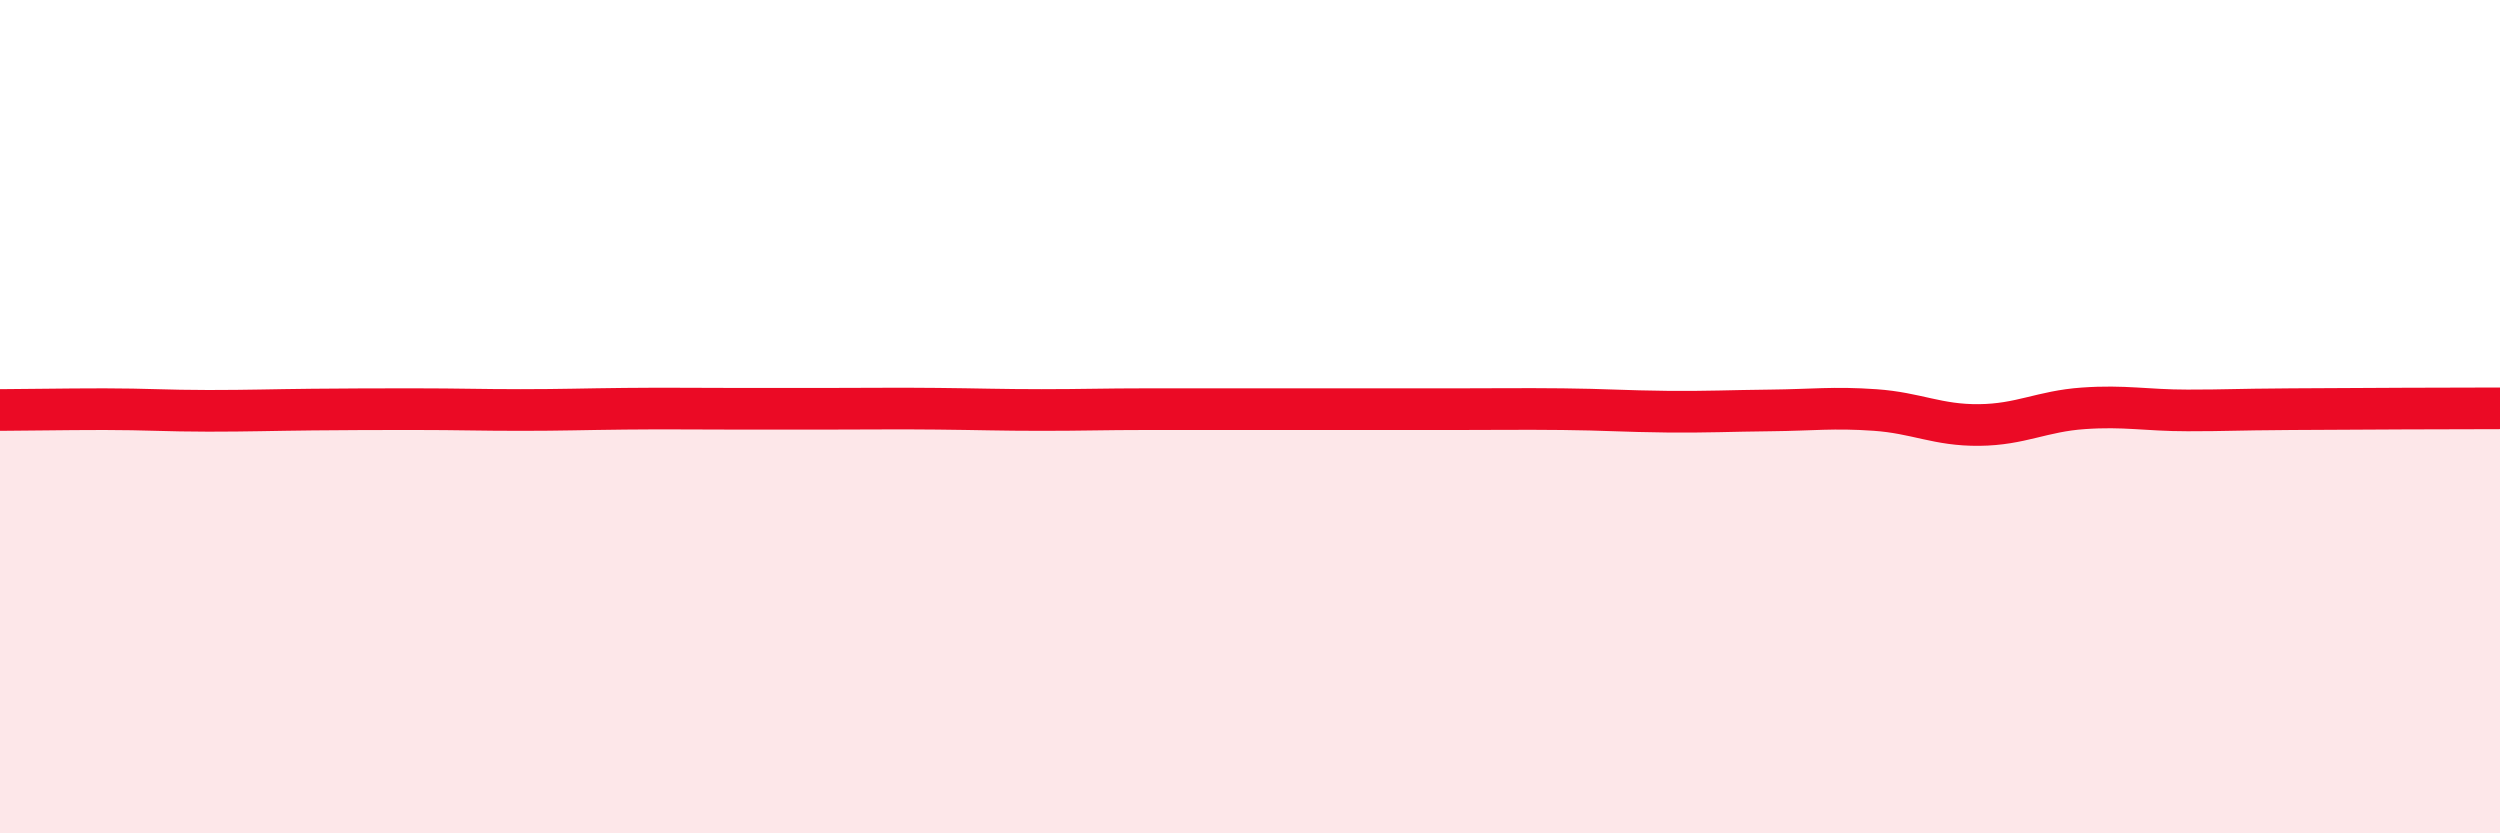 
    <svg width="60" height="20" viewBox="0 0 60 20" xmlns="http://www.w3.org/2000/svg">
      <path
        d="M 0,9.84 C 0.5,9.84 1.5,9.82 2.5,9.82 C 3.5,9.82 4,9.86 5,9.86 C 6,9.86 6.5,9.84 7.5,9.83 C 8.5,9.82 9,9.82 10,9.82 C 11,9.82 11.5,9.84 12.5,9.84 C 13.5,9.84 14,9.82 15,9.81 C 16,9.8 16.5,9.81 17.5,9.81 C 18.5,9.81 19,9.81 20,9.81 C 21,9.81 21.5,9.8 22.5,9.81 C 23.5,9.82 24,9.84 25,9.84 C 26,9.84 26.5,9.82 27.5,9.82 C 28.5,9.82 29,9.82 30,9.82 C 31,9.82 31.5,9.82 32.5,9.82 C 33.5,9.82 34,9.82 35,9.82 C 36,9.82 36.5,9.81 37.5,9.82 C 38.5,9.83 39,9.87 40,9.88 C 41,9.89 41.5,9.86 42.5,9.85 C 43.5,9.84 44,9.77 45,9.84 C 46,9.91 46.5,10.21 47.5,10.2 C 48.5,10.19 49,9.87 50,9.8 C 51,9.73 51.5,9.85 52.5,9.85 C 53.5,9.85 53.5,9.83 55,9.82 C 56.5,9.81 59,9.8 60,9.8L60 20L0 20Z"
        fill="#EB0A25"
        opacity="0.1"
        stroke-linecap="round"
        stroke-linejoin="round"
      />
      <path
        d="M 0,9.84 C 0.5,9.84 1.5,9.82 2.5,9.82 C 3.5,9.82 4,9.86 5,9.86 C 6,9.86 6.5,9.84 7.5,9.83 C 8.5,9.82 9,9.82 10,9.82 C 11,9.82 11.5,9.84 12.5,9.84 C 13.5,9.84 14,9.82 15,9.81 C 16,9.8 16.5,9.81 17.5,9.81 C 18.5,9.81 19,9.81 20,9.81 C 21,9.81 21.5,9.8 22.5,9.81 C 23.5,9.82 24,9.84 25,9.84 C 26,9.84 26.5,9.82 27.5,9.82 C 28.5,9.82 29,9.82 30,9.82 C 31,9.82 31.5,9.82 32.5,9.82 C 33.5,9.82 34,9.82 35,9.82 C 36,9.82 36.5,9.81 37.5,9.82 C 38.5,9.83 39,9.87 40,9.88 C 41,9.89 41.5,9.86 42.5,9.85 C 43.5,9.84 44,9.77 45,9.84 C 46,9.91 46.5,10.21 47.5,10.2 C 48.5,10.19 49,9.87 50,9.8 C 51,9.73 51.5,9.85 52.5,9.85 C 53.5,9.85 53.5,9.83 55,9.82 C 56.5,9.81 59,9.8 60,9.8"
        stroke="#EB0A25"
        stroke-width="1"
        fill="none"
        stroke-linecap="round"
        stroke-linejoin="round"
      />
    </svg>
  